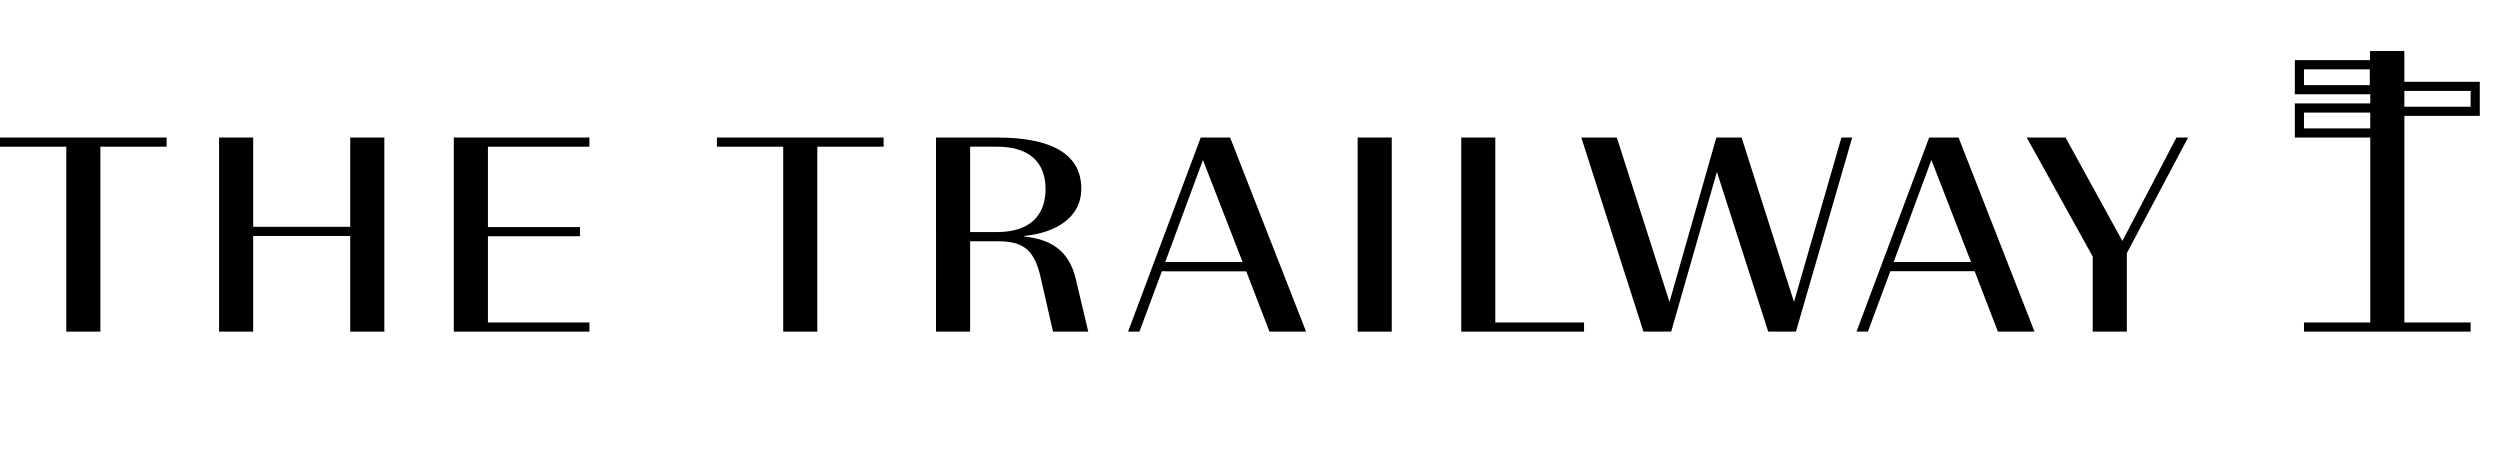 <?xml version="1.0" encoding="UTF-8"?> <!-- Generator: Adobe Illustrator 16.0.3, SVG Export Plug-In . SVG Version: 6.00 Build 0) --> <svg xmlns="http://www.w3.org/2000/svg" xmlns:xlink="http://www.w3.org/1999/xlink" version="1.1" id="Layer_1" x="0px" y="0px" width="196px" height="36px" viewBox="0 0 196 36" xml:space="preserve"> <g> <g> <path d="M194.415,9.086V6.413h-5.913V4h-2.691v0.717h-5.896v2.674l0,0h5.914v0.717h-5.914v2.674l0,0h5.914v14.499h-5.196V26 h13.065v-0.719h-5.195V9.086H194.415z M188.502,7.13h5.195v1.239h-5.195V7.13z M185.792,6.674h-5.16V5.435h5.16V6.674z M185.828,10.064h-5.196V8.826h5.196V10.064z"></path> </g> <g> <g> <polygon points="0,11.5 5.197,11.5 5.197,26 7.87,26 7.87,11.5 13.066,11.5 13.066,10.782 0,10.782 "></polygon> <polygon points="27.458,17.782 19.849,17.782 19.849,10.782 17.175,10.782 17.175,26 19.849,26 19.849,18.5 27.458,18.5 27.458,26 30.132,26 30.132,10.782 27.458,10.782 "></polygon> <polygon points="38.253,18.521 45.47,18.521 45.47,17.804 38.253,17.804 38.253,11.5 46.21,11.5 46.21,10.782 35.579,10.782 35.579,26 46.21,26 46.21,25.281 38.253,25.281 "></polygon> </g> <g> <polygon points="56.208,11.5 61.404,11.5 61.404,26 64.077,26 64.077,11.5 69.274,11.5 69.274,10.782 56.208,10.782 "></polygon> <path d="M84.34,21.869c-0.543-2.283-2-3.109-4.043-3.327V18.5c2.565-0.261,4.478-1.5,4.478-3.695 c0-2.674-2.239-4.022-6.587-4.022h-4.804V26h2.674v-7.087h2.108c1.848,0,2.87,0.478,3.392,2.718l1,4.369h2.762L84.34,21.869z M78.146,18.195h-2.088V11.5h2.108c2.631,0,3.805,1.305,3.805,3.326C81.971,16.826,80.818,18.195,78.146,18.195z"></path> <path d="M96.441,10.782h-2.304L88.441,26h0.891l1.761-4.74h6.609L99.528,26h2.87L96.441,10.782z M91.354,20.543l2.956-8l3.108,8 H91.354z"></path> <path d="M153.551,10.782h-2.305L145.549,26h0.893l1.761-4.74h6.608l1.826,4.74h2.87L153.551,10.782z M148.462,20.543l2.958-8 l3.108,8H148.462z"></path> <rect x="106.44" y="10.782" width="2.673" height="15.218"></rect> <polygon points="117.232,10.782 114.561,10.782 114.561,26 124.19,26 124.19,25.281 117.232,25.281 "></polygon> <polygon points="144.367,10.782 140.649,23.674 136.541,10.782 134.562,10.782 130.889,23.674 126.758,10.782 123.975,10.782 128.846,26 131.02,26 134.605,13.478 138.628,26 140.801,26 145.215,10.782 "></polygon> <polygon points="170.634,10.782 166.395,18.891 161.938,10.782 158.896,10.782 164.068,20.109 164.068,26 166.743,26 166.743,19.848 171.547,10.782 "></polygon> <rect x="91.354" y="20.543" width="6.348" height="0.717"></rect> </g> </g> </g> <g> <rect fill="none" width="196" height="36"></rect> </g> </svg> 